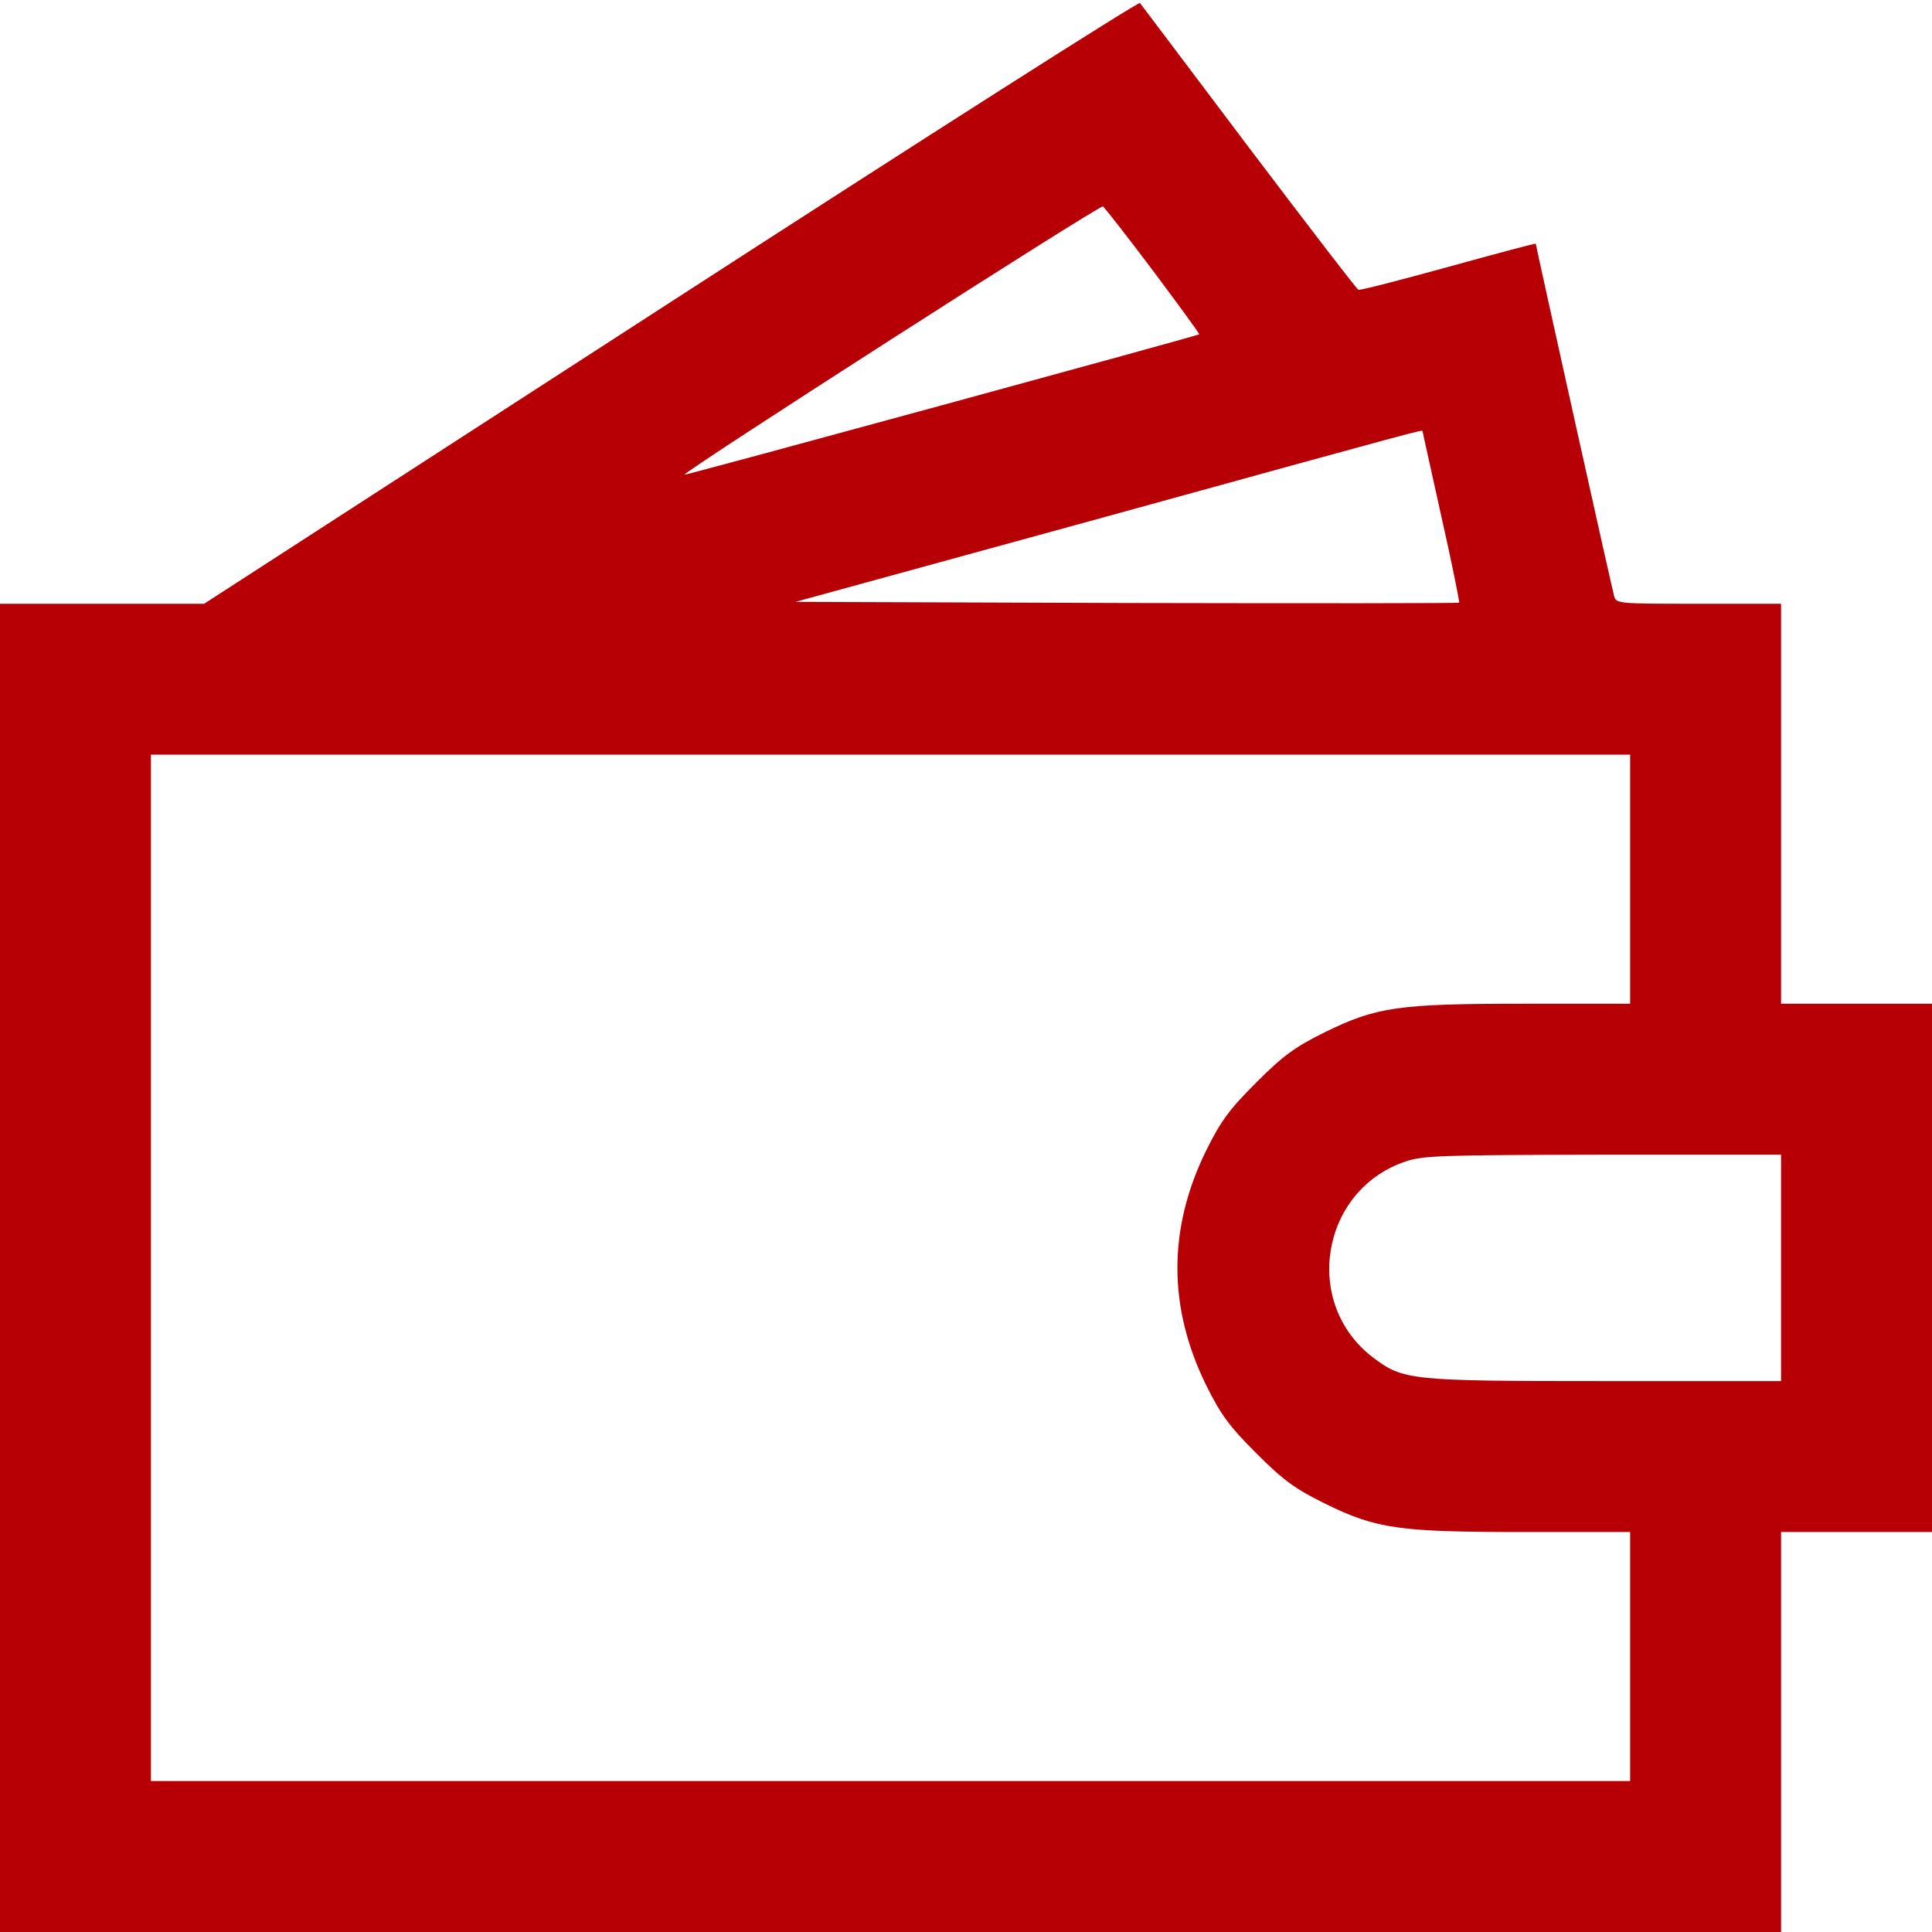 <?xml version="1.0" standalone="no"?>
<!DOCTYPE svg PUBLIC "-//W3C//DTD SVG 20010904//EN"
 "http://www.w3.org/TR/2001/REC-SVG-20010904/DTD/svg10.dtd">
<svg version="1.0" xmlns="http://www.w3.org/2000/svg"
 width="512pt" height="512pt" viewBox="0 0 512 512"
 preserveAspectRatio="xMidYMid meet">

<g transform="translate(0,512) scale(0.1,-0.1)"
fill="#b70005" stroke="none">
<path d="M1778 4320 l-1237 -800 -270 0 -271 0 0 -1760 0 -1760 2360 0 2360 0
0 530 0 530 200 0 200 0 0 700 0 700 -200 0 -200 0 0 530 0 530 -219 0 c-219
0 -219 0 -224 23 -9 34 -207 926 -207 931 0 2 -104 -26 -231 -61 -127 -35
-235 -63 -239 -61 -5 2 -135 172 -291 378 -155 206 -285 378 -288 382 -4 4
-563 -352 -1243 -792z m1278 82 c68 -91 123 -166 122 -168 -5 -4 -1361 -374
-1364 -372 -6 6 1101 716 1109 711 4 -3 64 -79 133 -171z m714 -425 c0 -2 23
-104 50 -227 28 -123 48 -225 47 -227 -2 -2 -399 -2 -881 -1 l-878 3 824 226
c856 236 838 231 838 226z m550 -1187 l0 -330 -279 0 c-335 0 -393 -8 -531
-76 -79 -39 -110 -62 -181 -133 -71 -71 -94 -102 -133 -181 -101 -206 -101
-414 0 -620 39 -79 62 -110 133 -181 71 -71 102 -94 181 -133 138 -68 196 -76
531 -76 l279 0 0 -330 0 -330 -1960 0 -1960 0 0 1360 0 1360 1960 0 1960 0 0
-330z m400 -1030 l0 -300 -468 0 c-518 0 -533 2 -614 63 -187 143 -138 441 84
518 48 17 94 18 526 19 l472 0 0 -300z"/>
</g>
</svg>
